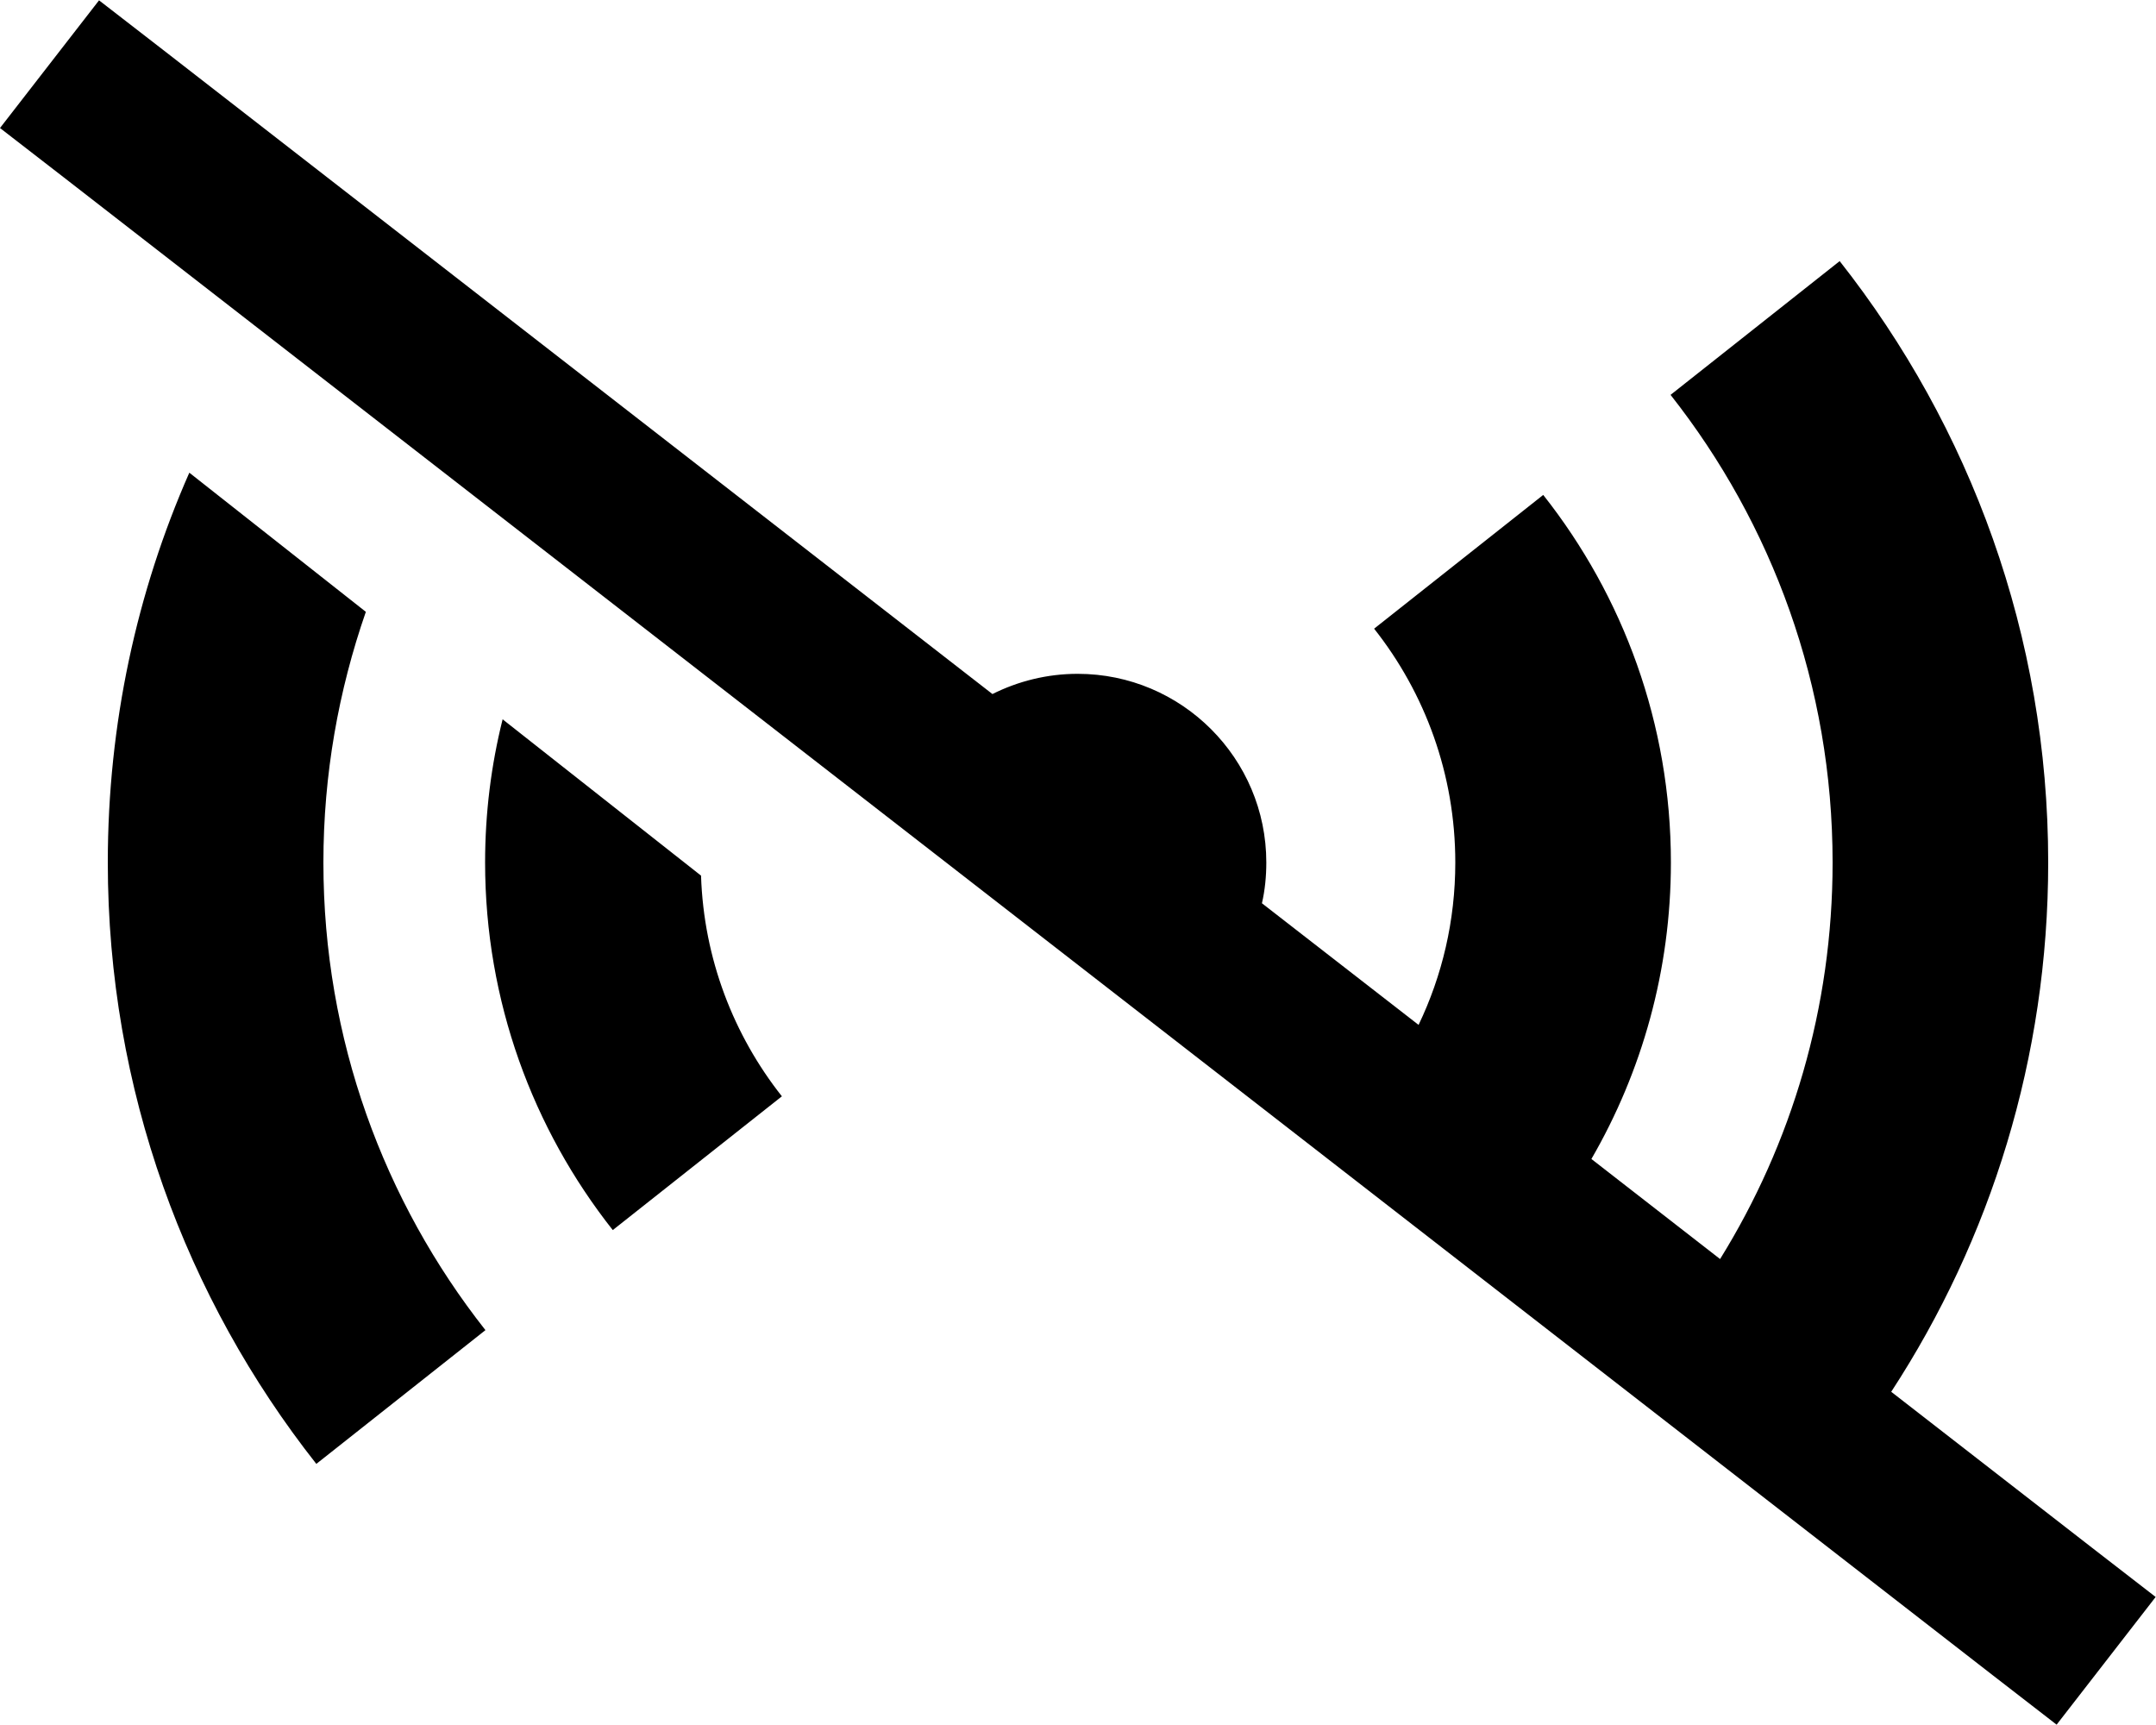 <svg xmlns="http://www.w3.org/2000/svg" viewBox="0 0 640 512"><!--! Font Awesome Pro 6.2.0 by @fontawesome - https://fontawesome.com License - https://fontawesome.com/license (Commercial License) Copyright 2022 Fonticons, Inc. --><path d="M48.4 14.8L29.4 .1 0 38 19 52.7 591.5 497.2l19 14.7L639.9 474l-19-14.7-59.5-46.2C590.9 367.9 608 313.9 608 256c0-67.4-23.2-129.4-61.9-178.5l-50.2 39.7C526 155.4 544 203.5 544 256c0 43.2-12.2 83.5-33.4 117.7L472.4 344c15-25.9 23.6-56 23.6-88c0-41.2-14.2-79.1-37.9-109.1l-50.2 39.7C423 205.7 432 229.8 432 256c0 17.3-3.9 33.6-10.9 48.2l-46.5-36.1c.9-3.9 1.3-8 1.3-12.1c0-30.9-25.1-56-56-56c-9.1 0-17.7 2.2-25.3 6L48.4 14.8zM32 256c0 67.4 23.2 129.4 61.9 178.5l50.2-39.7C114 356.6 96 308.5 96 256c0-26.1 4.5-51.1 12.6-74.4L56.2 140.3C40.6 175.7 32 214.9 32 256zm112 0c0 41.2 14.2 79.1 37.9 109.1l50.2-39.7c-14.3-18.1-23.2-40.8-24-65.5l-58.9-46.4c-3.4 13.6-5.2 27.8-5.2 42.5z"/></svg>